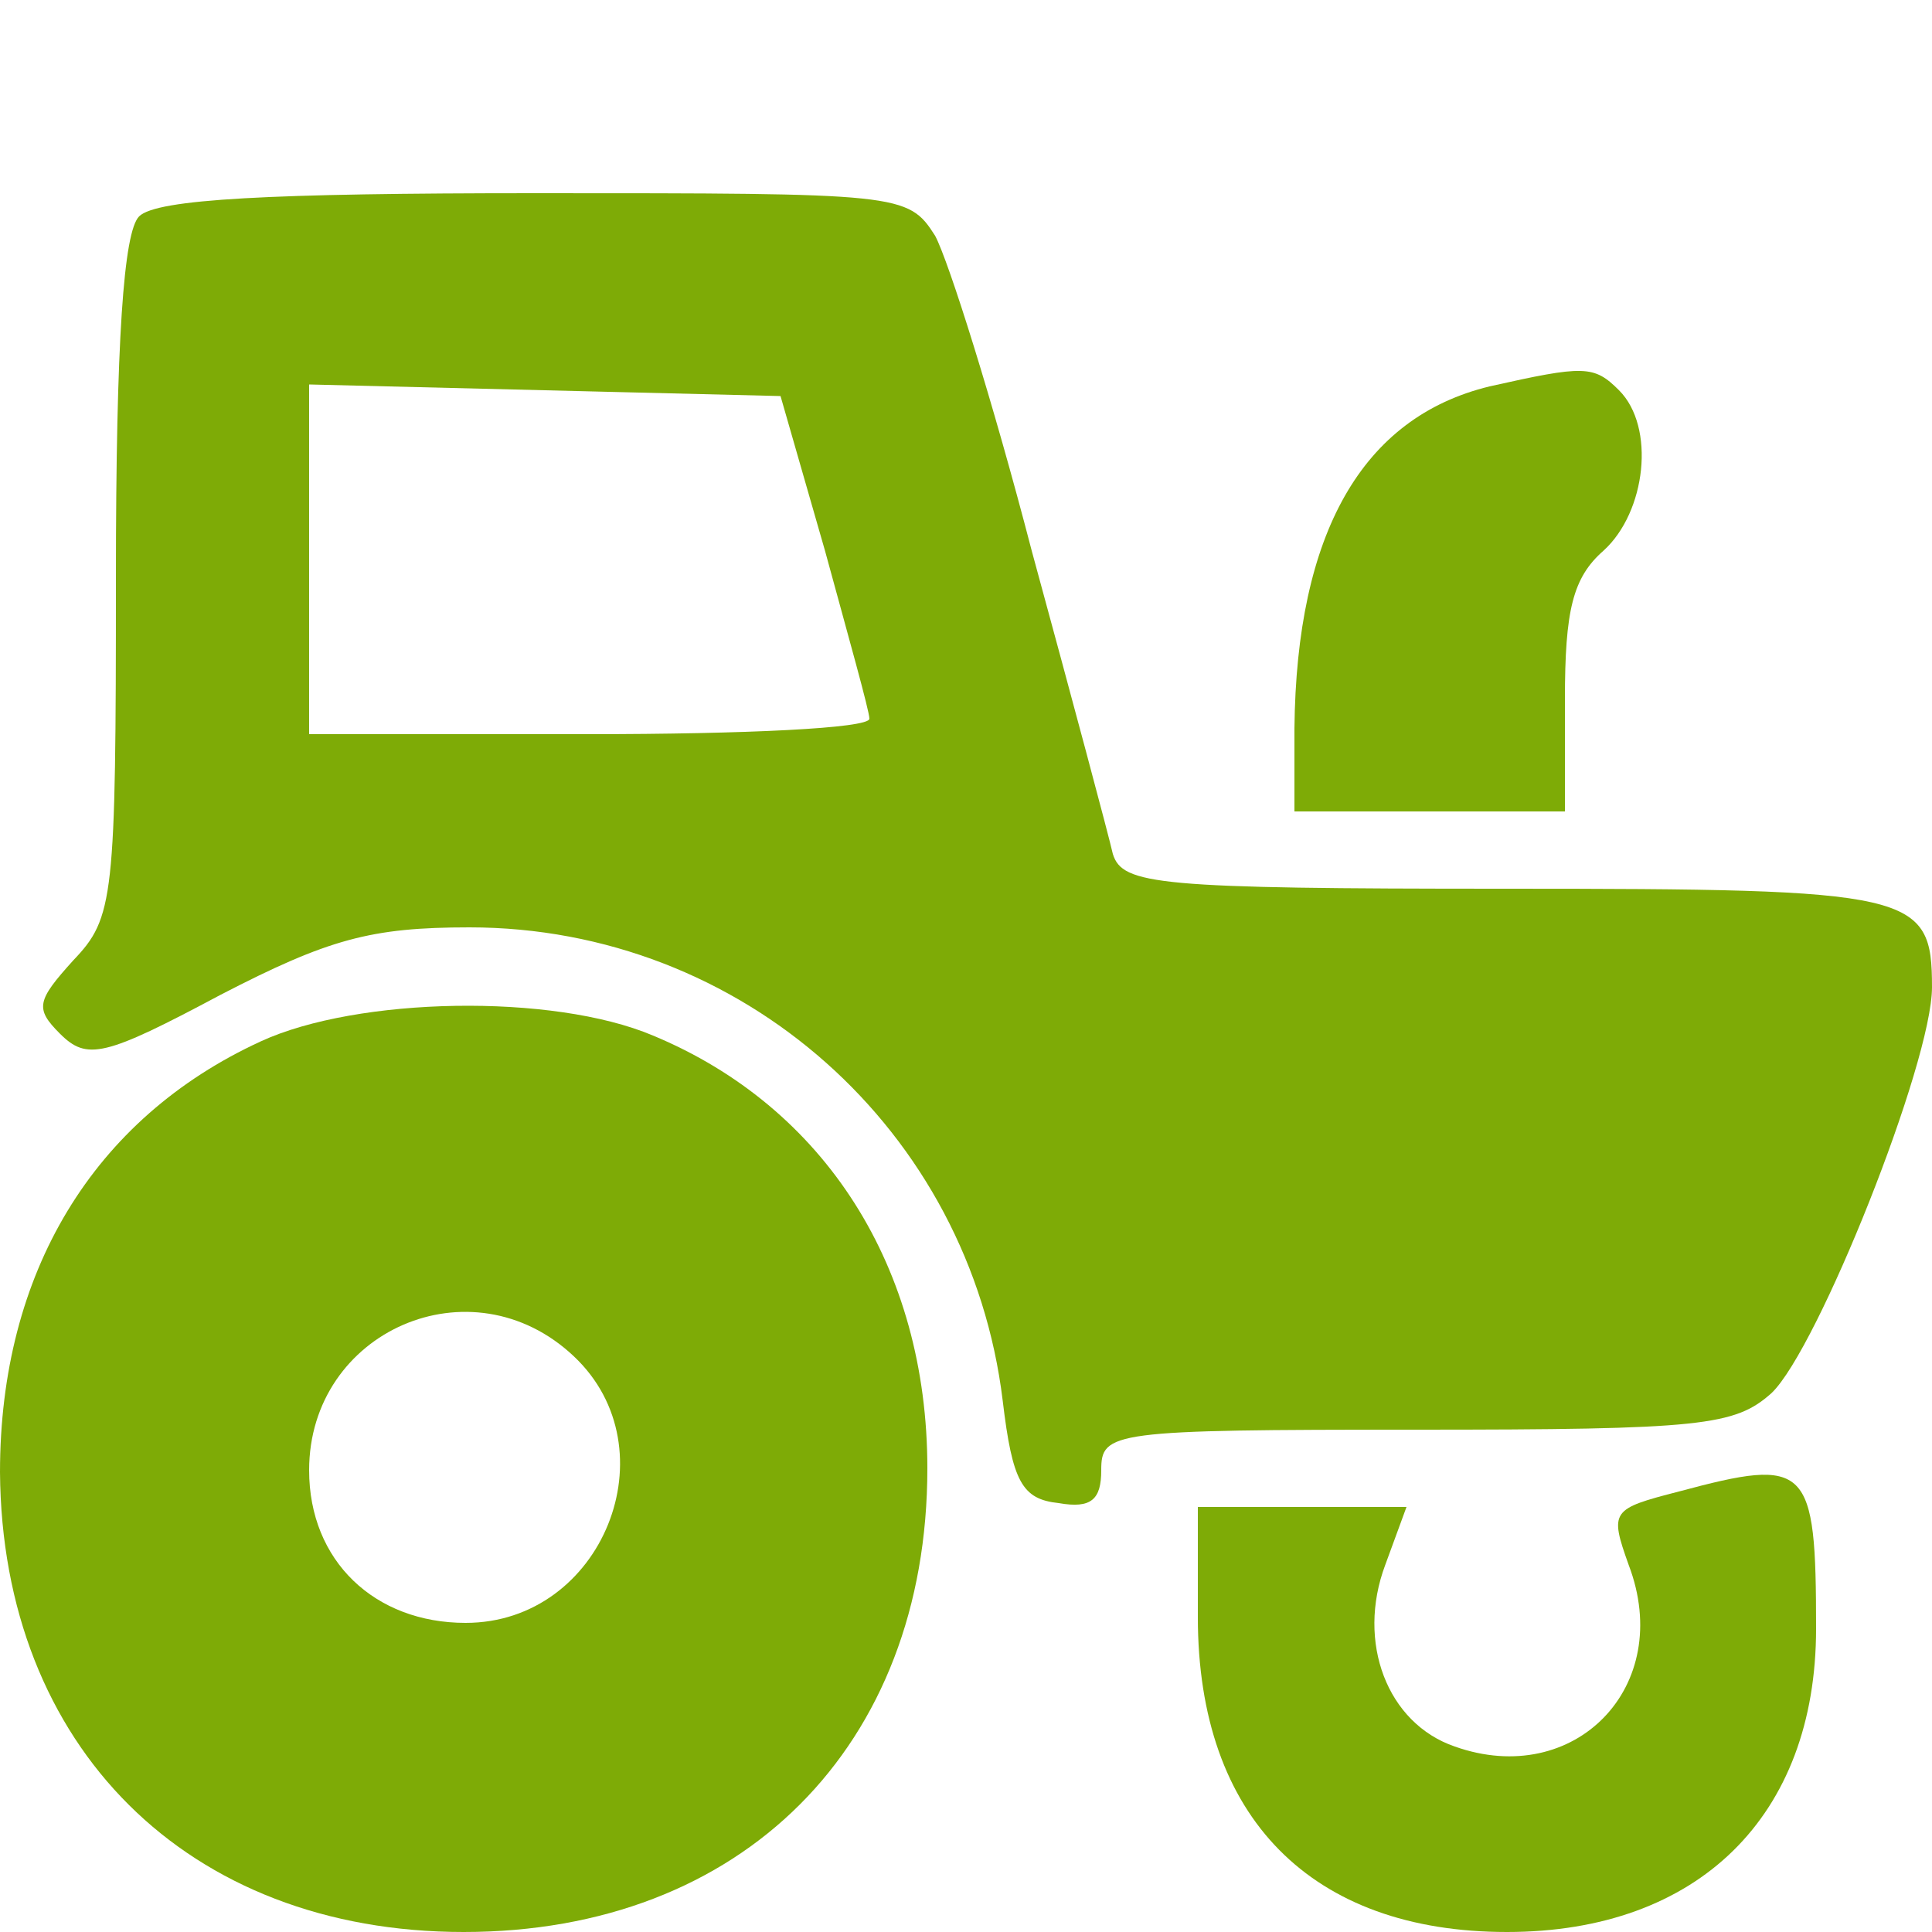 <?xml version="1.0" encoding="UTF-8"?> <svg xmlns="http://www.w3.org/2000/svg" width="32" height="32" viewBox="0 0 32 32" fill="none"><path d="M2.304 3.584C2.048 3.84 1.92 5.632 1.92 9.568C1.92 14.88 1.888 15.2 1.216 15.904C0.608 16.576 0.576 16.704 0.992 17.12C1.44 17.568 1.728 17.504 3.648 16.48C5.44 15.552 6.144 15.36 7.776 15.36C12.288 15.36 16.064 18.72 16.608 23.2C16.768 24.544 16.928 24.832 17.536 24.896C18.08 24.992 18.24 24.832 18.24 24.352C18.24 23.712 18.4 23.68 23.456 23.68C28.192 23.68 28.736 23.616 29.344 23.072C30.112 22.336 32 17.6 32 16.352C32 14.784 31.712 14.72 24.928 14.72C19.168 14.72 18.592 14.656 18.432 14.144C18.368 13.856 17.76 11.584 17.088 9.12C16.448 6.656 15.712 4.32 15.488 3.904C15.04 3.2 14.912 3.2 8.864 3.2C4.48 3.2 2.592 3.296 2.304 3.584ZM13.664 9.12C14.048 10.528 14.4 11.776 14.4 11.904C14.4 12.064 12.32 12.16 9.76 12.16H5.12V9.28V6.368L9.024 6.464L12.928 6.56L13.664 9.12Z" fill="#7EAB06"></path><path d="M24.672 6.4C22.56 6.912 21.472 8.832 21.44 12.064V13.44H23.68H25.92V11.584C25.92 10.112 26.048 9.568 26.56 9.12C27.264 8.48 27.424 7.072 26.816 6.464C26.4 6.048 26.24 6.048 24.672 6.4Z" fill="#7EAB06"></path><path d="M4.32 17.248C1.536 18.528 0 21.088 0 24.384C0.032 28.928 3.104 32 7.68 32C12.288 32 15.36 28.928 15.36 24.32C15.36 20.992 13.664 18.336 10.816 17.152C9.152 16.448 5.92 16.512 4.32 17.248ZM9.504 22.464C11.136 24 9.984 26.88 7.712 26.88C6.208 26.88 5.12 25.856 5.12 24.352C5.12 22.048 7.808 20.864 9.504 22.464Z" fill="#7EAB06"></path><path d="M27.808 24.704C26.688 24.992 26.656 25.024 26.976 25.92C27.744 27.936 26.08 29.632 24.096 28.928C22.976 28.544 22.464 27.2 22.944 25.92L23.296 24.96H21.568H19.84V26.784C19.84 30.112 21.728 32 24.96 32C28.128 32 30.08 30.08 30.08 26.976C30.08 24.256 29.952 24.128 27.808 24.704Z" fill="#7EAB06"></path></svg> 